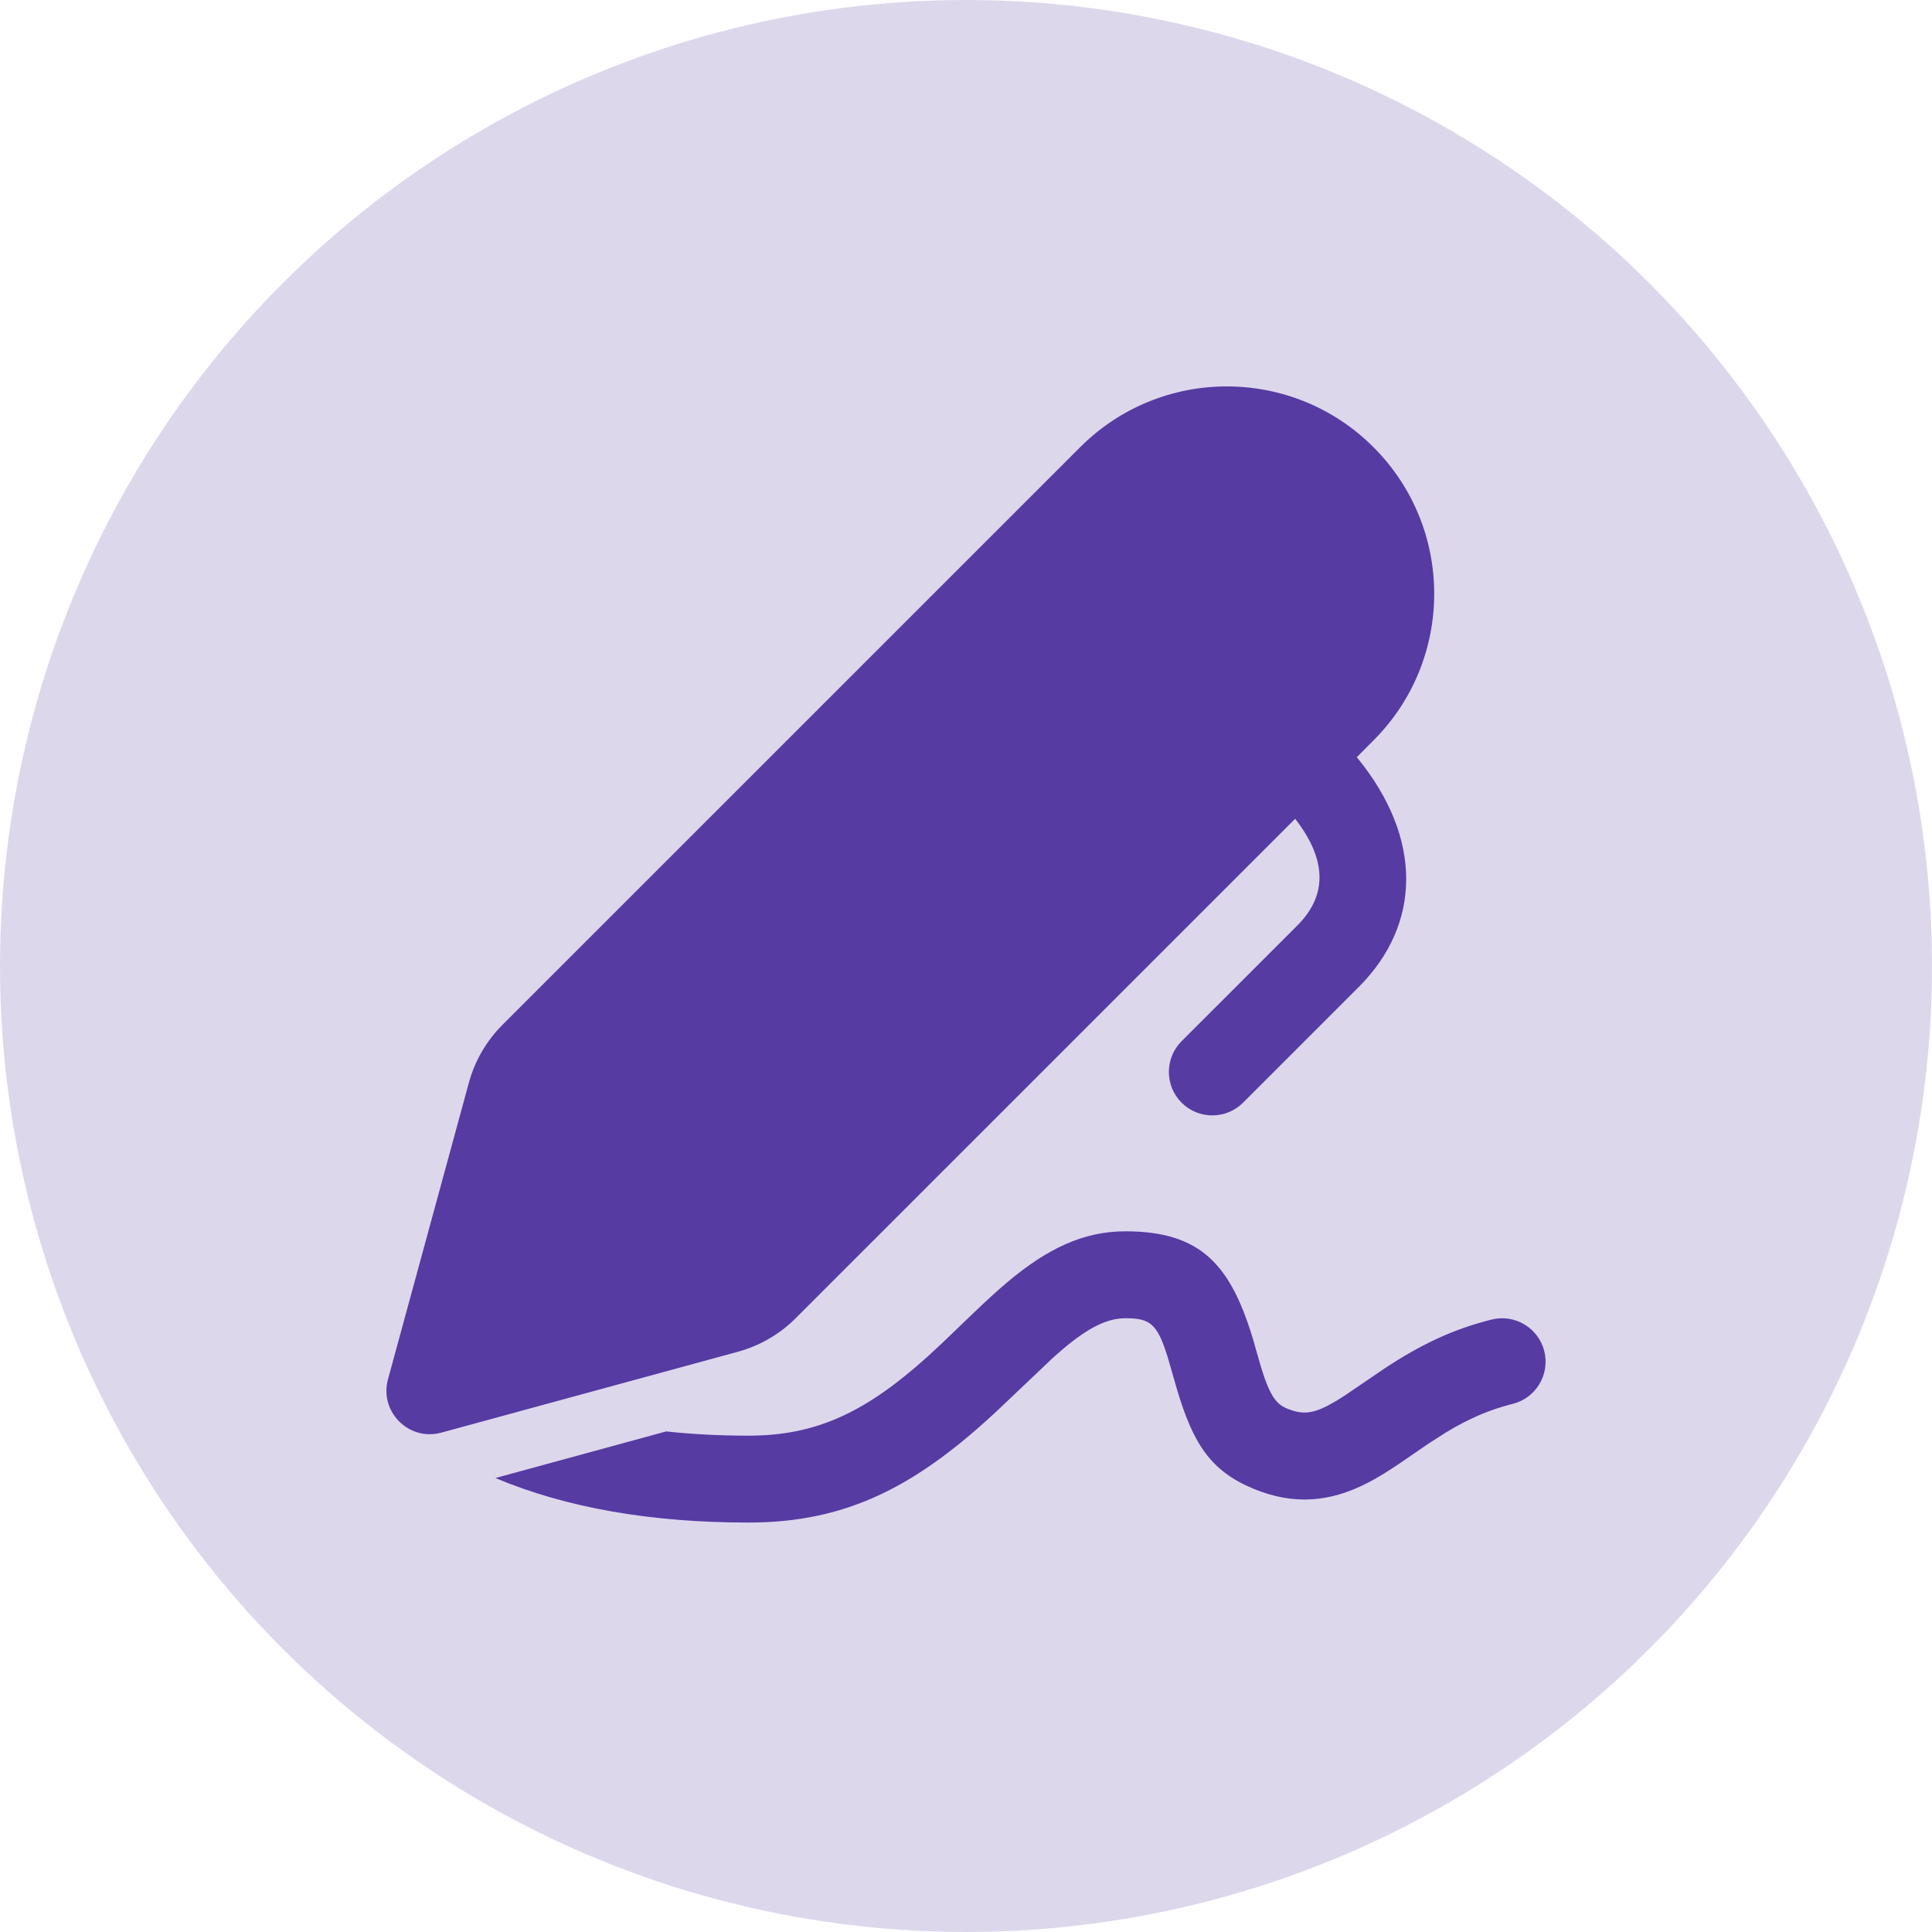 <svg width="40" height="40" viewBox="0 0 40 40" fill="none" xmlns="http://www.w3.org/2000/svg">
<circle opacity="0.2" cx="20" cy="20" r="20" fill="#563BA3"/>
<path d="M23.3 25.493C24.87 25.493 25.482 26.192 25.947 27.742L26.028 28.027C26.247 28.816 26.378 29.052 26.643 29.161C26.954 29.289 27.161 29.271 27.487 29.104L27.663 29.005C27.727 28.967 27.796 28.923 27.874 28.871L28.67 28.329C29.409 27.843 30.073 27.522 30.882 27.32C31.364 27.2 31.852 27.493 31.973 27.975C32.093 28.457 31.8 28.946 31.318 29.066C30.83 29.188 30.408 29.373 29.944 29.653L29.585 29.882L29.011 30.276C28.735 30.463 28.527 30.593 28.31 30.704C27.539 31.101 26.786 31.167 25.957 30.825C25.063 30.457 24.703 29.89 24.366 28.759L24.179 28.109C23.961 27.402 23.813 27.293 23.3 27.293C22.929 27.293 22.545 27.479 22.018 27.921L21.797 28.114L20.692 29.164C19.002 30.752 17.561 31.523 15.499 31.523C13.476 31.523 11.726 31.219 10.257 30.601L13.793 29.636C14.33 29.694 14.899 29.724 15.499 29.724C16.918 29.724 17.937 29.226 19.202 28.089L19.512 27.802L20.15 27.189C20.434 26.917 20.647 26.722 20.861 26.542C21.681 25.854 22.427 25.493 23.3 25.493ZM28.436 9.258C30.113 10.934 30.113 13.653 28.436 15.33L28.091 15.677C29.472 17.358 29.422 19.14 28.137 20.429L25.736 22.83C25.384 23.181 24.814 23.181 24.463 22.829C24.112 22.477 24.113 21.908 24.464 21.556L26.863 19.158C27.445 18.574 27.512 17.85 26.815 16.952L16.475 27.291C16.143 27.624 15.73 27.863 15.276 27.987L9.138 29.661C8.466 29.845 7.849 29.228 8.033 28.556L9.707 22.418C9.83 21.965 10.07 21.551 10.402 21.219L22.364 9.258C24.041 7.581 26.759 7.581 28.436 9.258Z" fill="#563BA3"/>
</svg>
